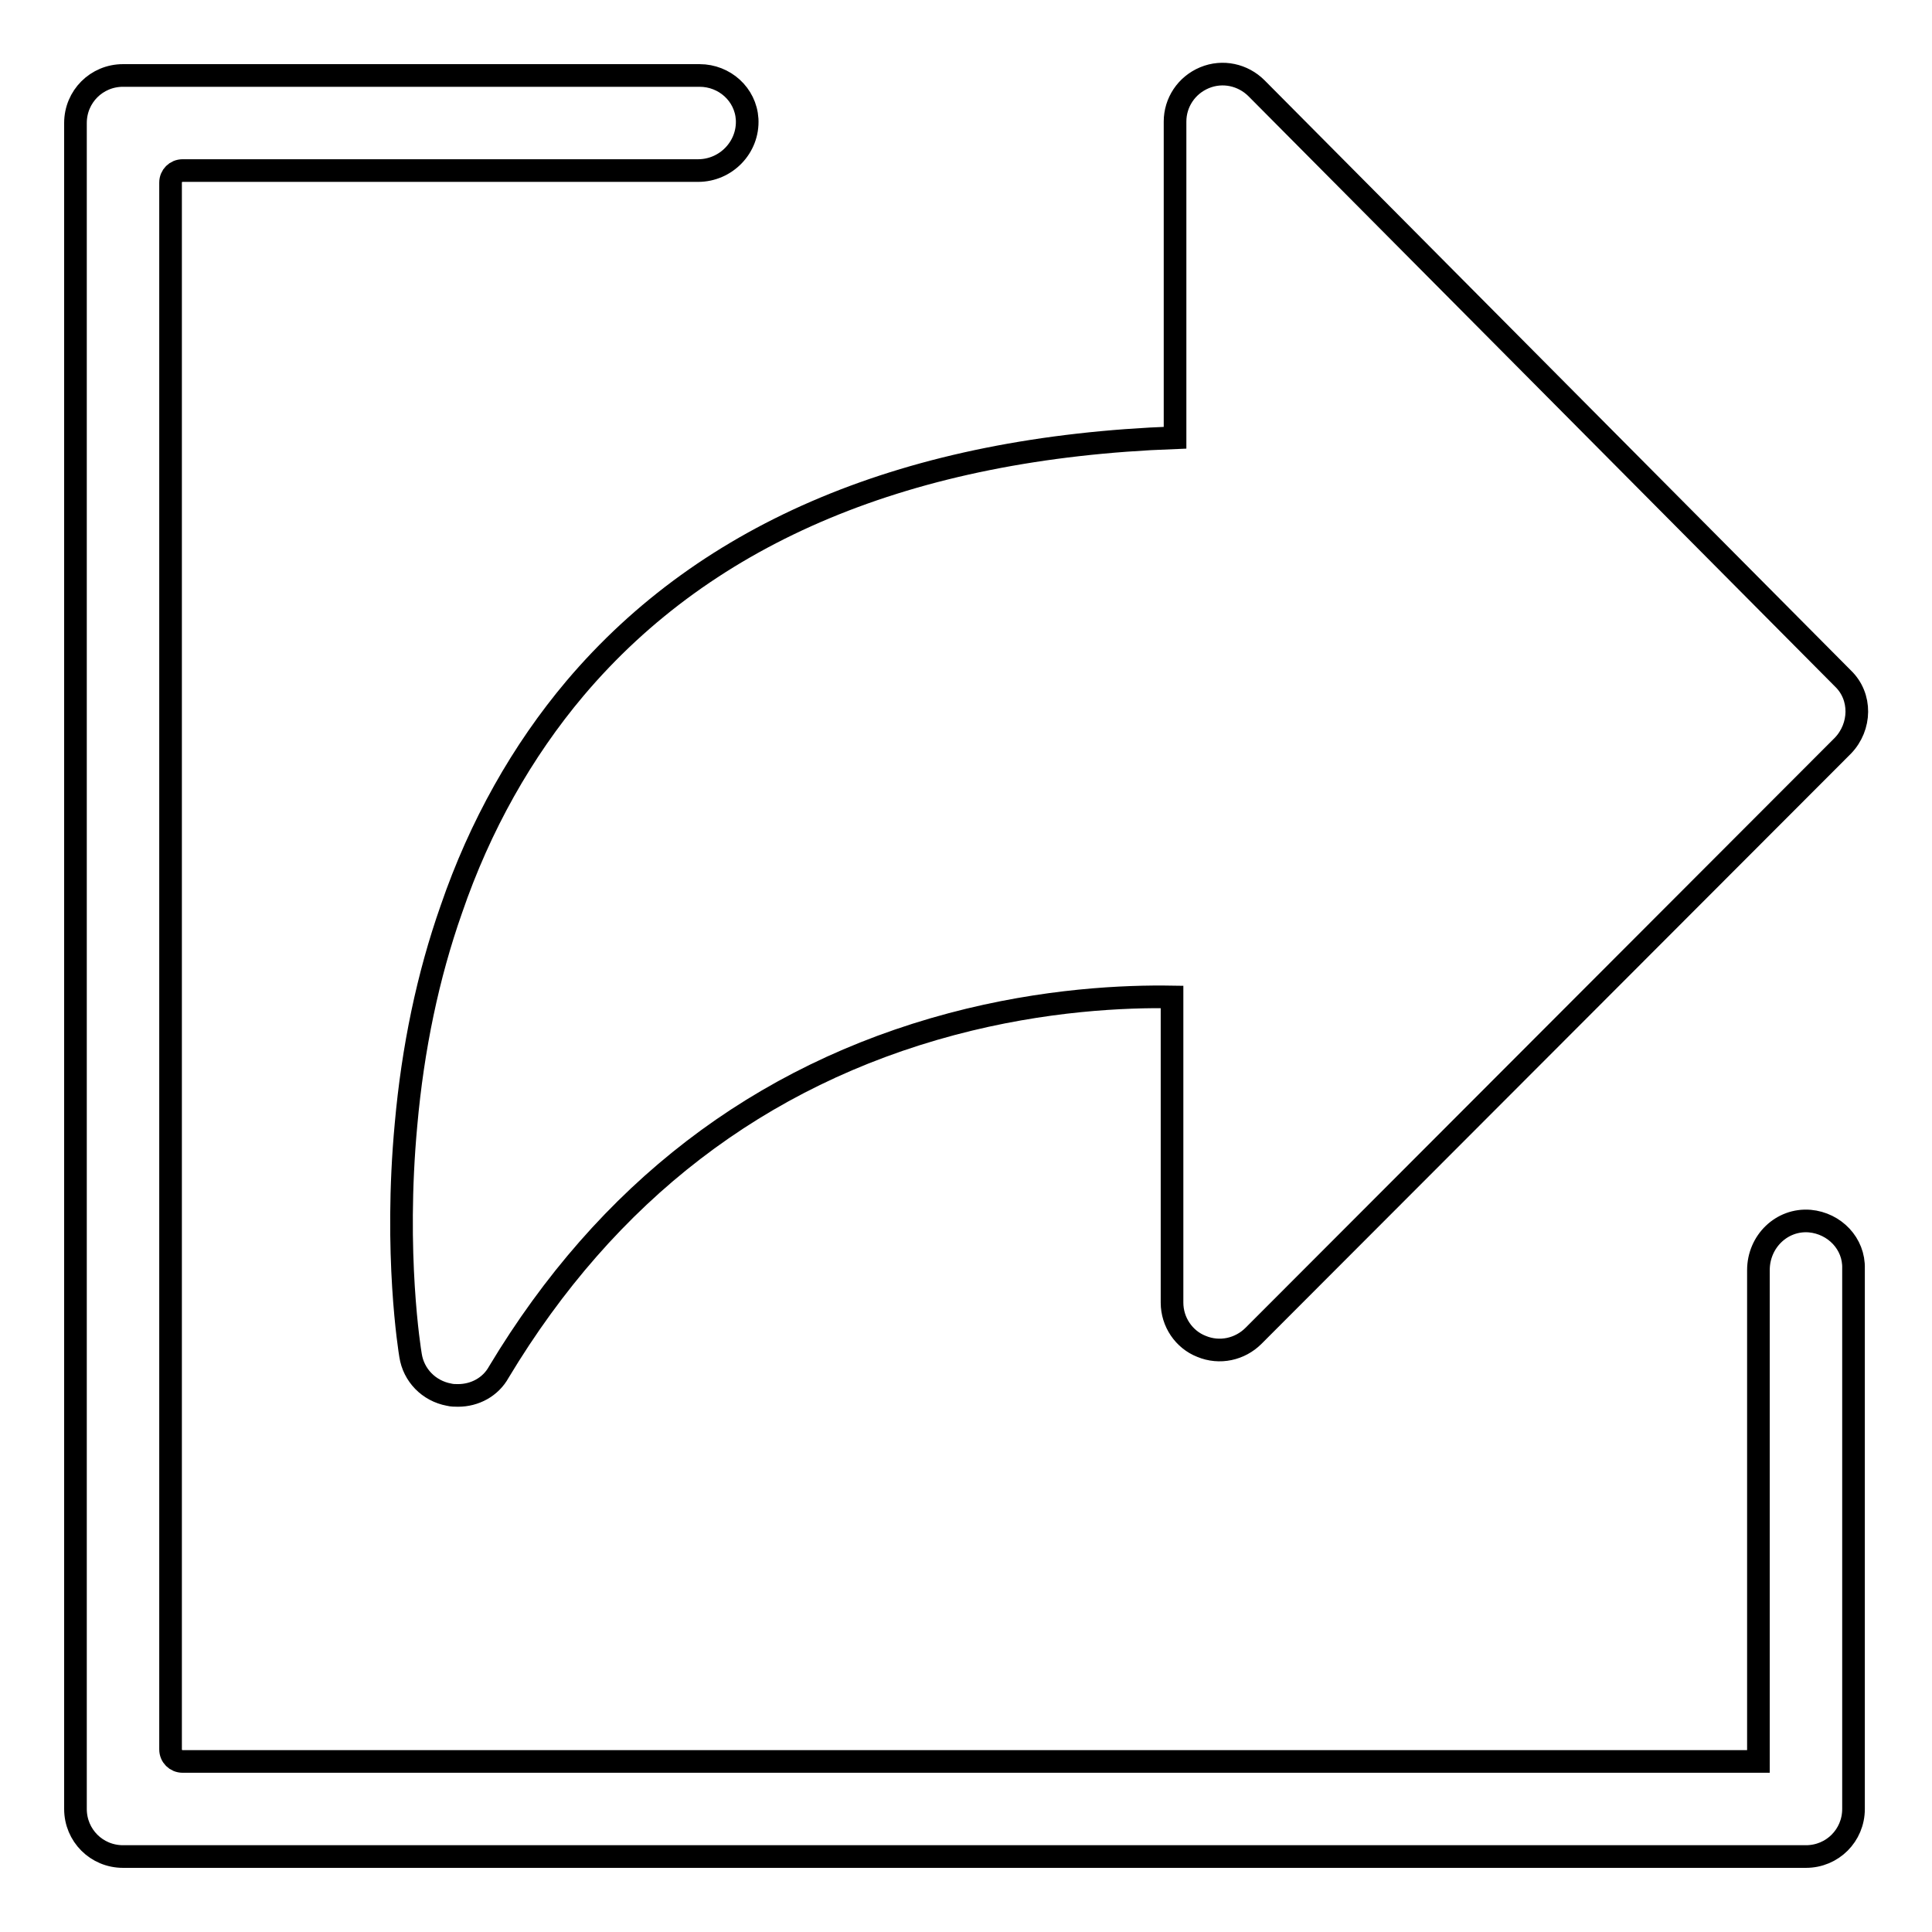 <?xml version="1.0" encoding="utf-8"?>
<!-- Svg Vector Icons : http://www.onlinewebfonts.com/icon -->
<!DOCTYPE svg PUBLIC "-//W3C//DTD SVG 1.1//EN" "http://www.w3.org/Graphics/SVG/1.1/DTD/svg11.dtd">
<svg version="1.1" xmlns="http://www.w3.org/2000/svg" xmlns:xlink="http://www.w3.org/1999/xlink" x="0px" y="0px" viewBox="0 0 256 256" enable-background="new 0 0 256 256" xml:space="preserve">
<g> <path stroke-width="3" fill-opacity="0" stroke="#000000"  d="M76.2,91.2c-7,8.3-12.6,18.2-16.4,29.3c-3.1,8.8-5.1,18.4-6,28.5c-1.6,17.2,0.5,30,0.6,30.6 c0.4,2.6,2.4,4.7,5.1,5.2c0.4,0.1,0.8,0.1,1.2,0.1c2.2,0,4.3-1.1,5.4-3.1c14.3-23.8,34.5-39.3,60-46.1c12.4-3.3,23.1-3.7,29.2-3.6 v40.5c0,2.6,1.6,4.9,3.9,5.8c2.4,1,5.1,0.4,6.9-1.4l78.1-78.2c2.4-2.5,2.5-6.5,0-8.9l-77.7-78.2c-1.8-1.8-4.5-2.4-6.9-1.4 c-2.4,1-3.9,3.3-3.9,5.8v41.9C120.5,59.3,93.8,70.4,76.2,91.2z M239.8,161.8c-3.7-0.3-6.8,2.7-6.8,6.5v65.1c0,0,0,0,0,0H24.2 c-0.9,0-1.6-0.7-1.6-1.6V24.2c0-0.9,0.7-1.6,1.6-1.6h68.3c3.7,0,6.7-3.1,6.5-6.8c-0.2-3.3-3-5.8-6.3-5.8H16.3 c-3.5,0-6.3,2.8-6.3,6.3v223.4c0,3.5,2.8,6.3,6.3,6.3h223c3.5,0,6.3-2.8,6.3-6.3v-71.6C245.7,164.8,243.1,162.1,239.8,161.8 L239.8,161.8z"/></g>
</svg>